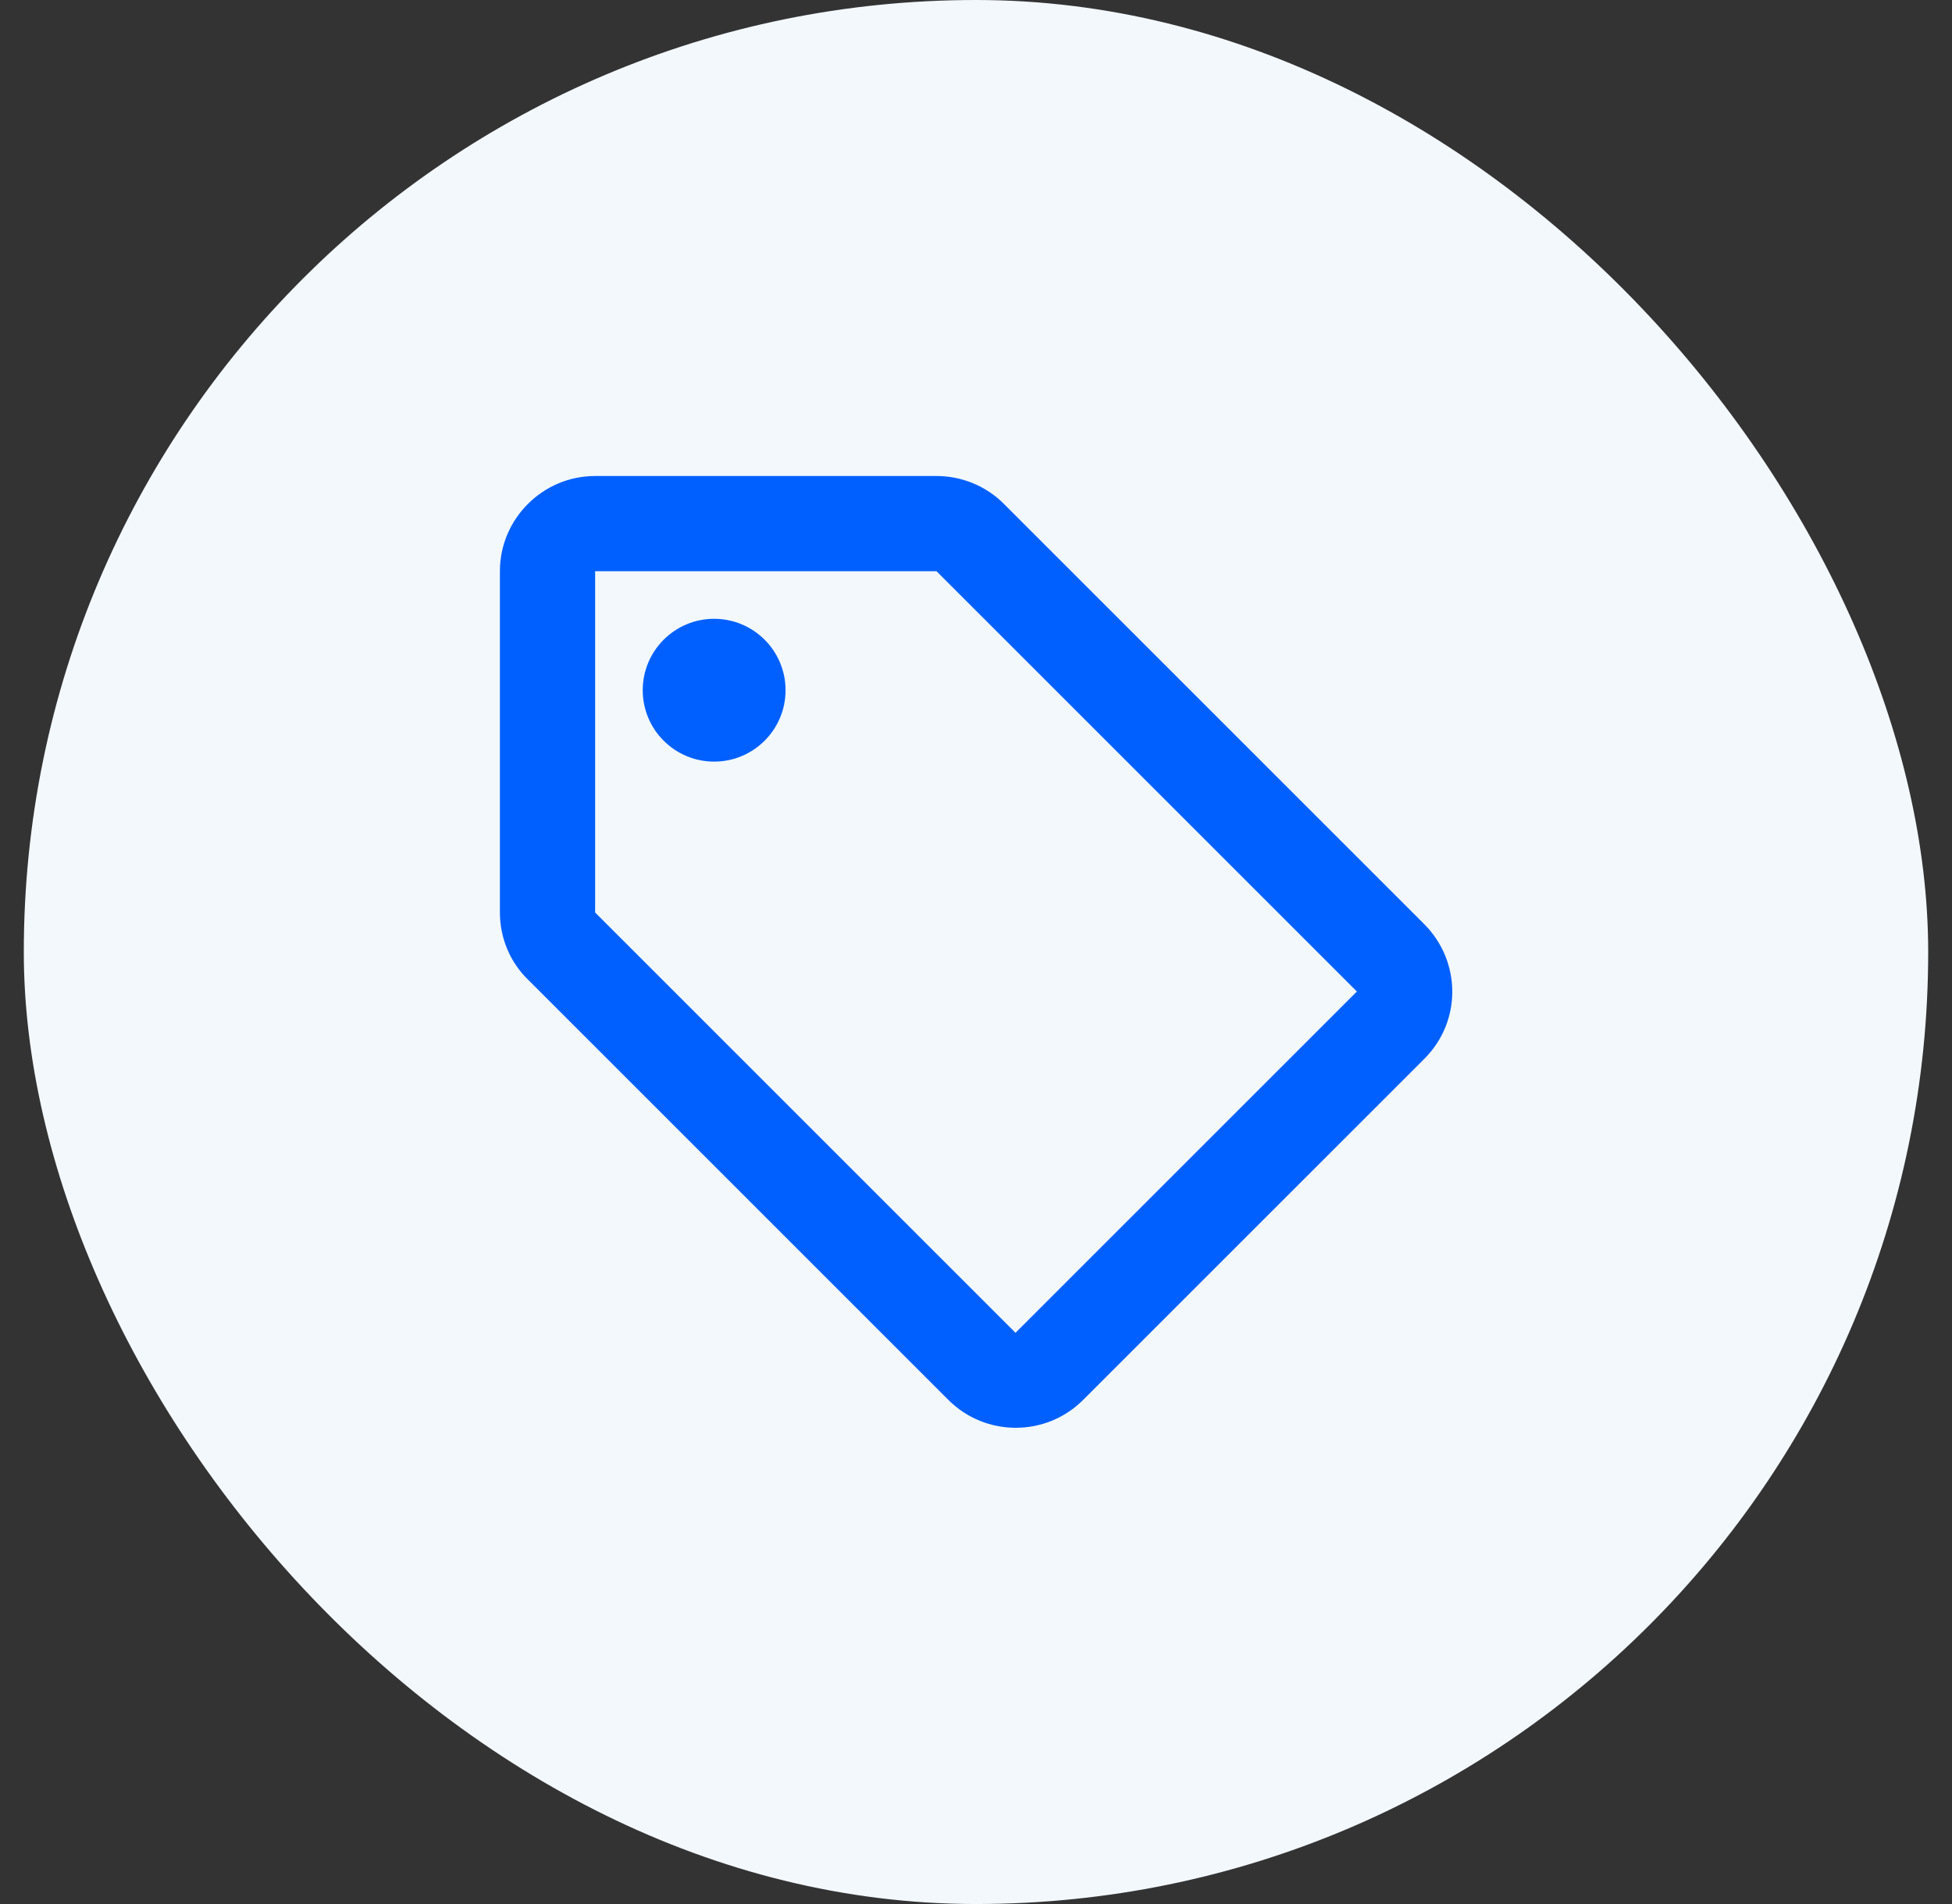 <svg width="41" height="40" viewBox="0 0 41 40" fill="none" xmlns="http://www.w3.org/2000/svg">
<rect x="0" y="0" width="41" height="40" fill="#333333" stroke="none"/>
<rect x="0.5" width="40" height="40" rx="20" fill="#F3F8FD"/>
<path d="M29.91 19.41L21.08 10.58C20.71 10.21 20.2 10 19.67 10H12.5C11.4 10 10.5 10.9 10.5 12V19.17C10.5 19.7 10.71 20.21 11.09 20.58L19.92 29.41C20.7 30.19 21.97 30.19 22.75 29.41L29.92 22.24C30.7 21.46 30.7 20.2 29.91 19.41ZM21.33 28L12.5 19.17V12H19.67L28.5 20.83L21.33 28Z" fill="#0060FF"/>
<path d="M15 16C15.828 16 16.5 15.328 16.5 14.5C16.5 13.672 15.828 13 15 13C14.172 13 13.5 13.672 13.5 14.5C13.5 15.328 14.172 16 15 16Z" fill="#0060FF"/>
</svg>
